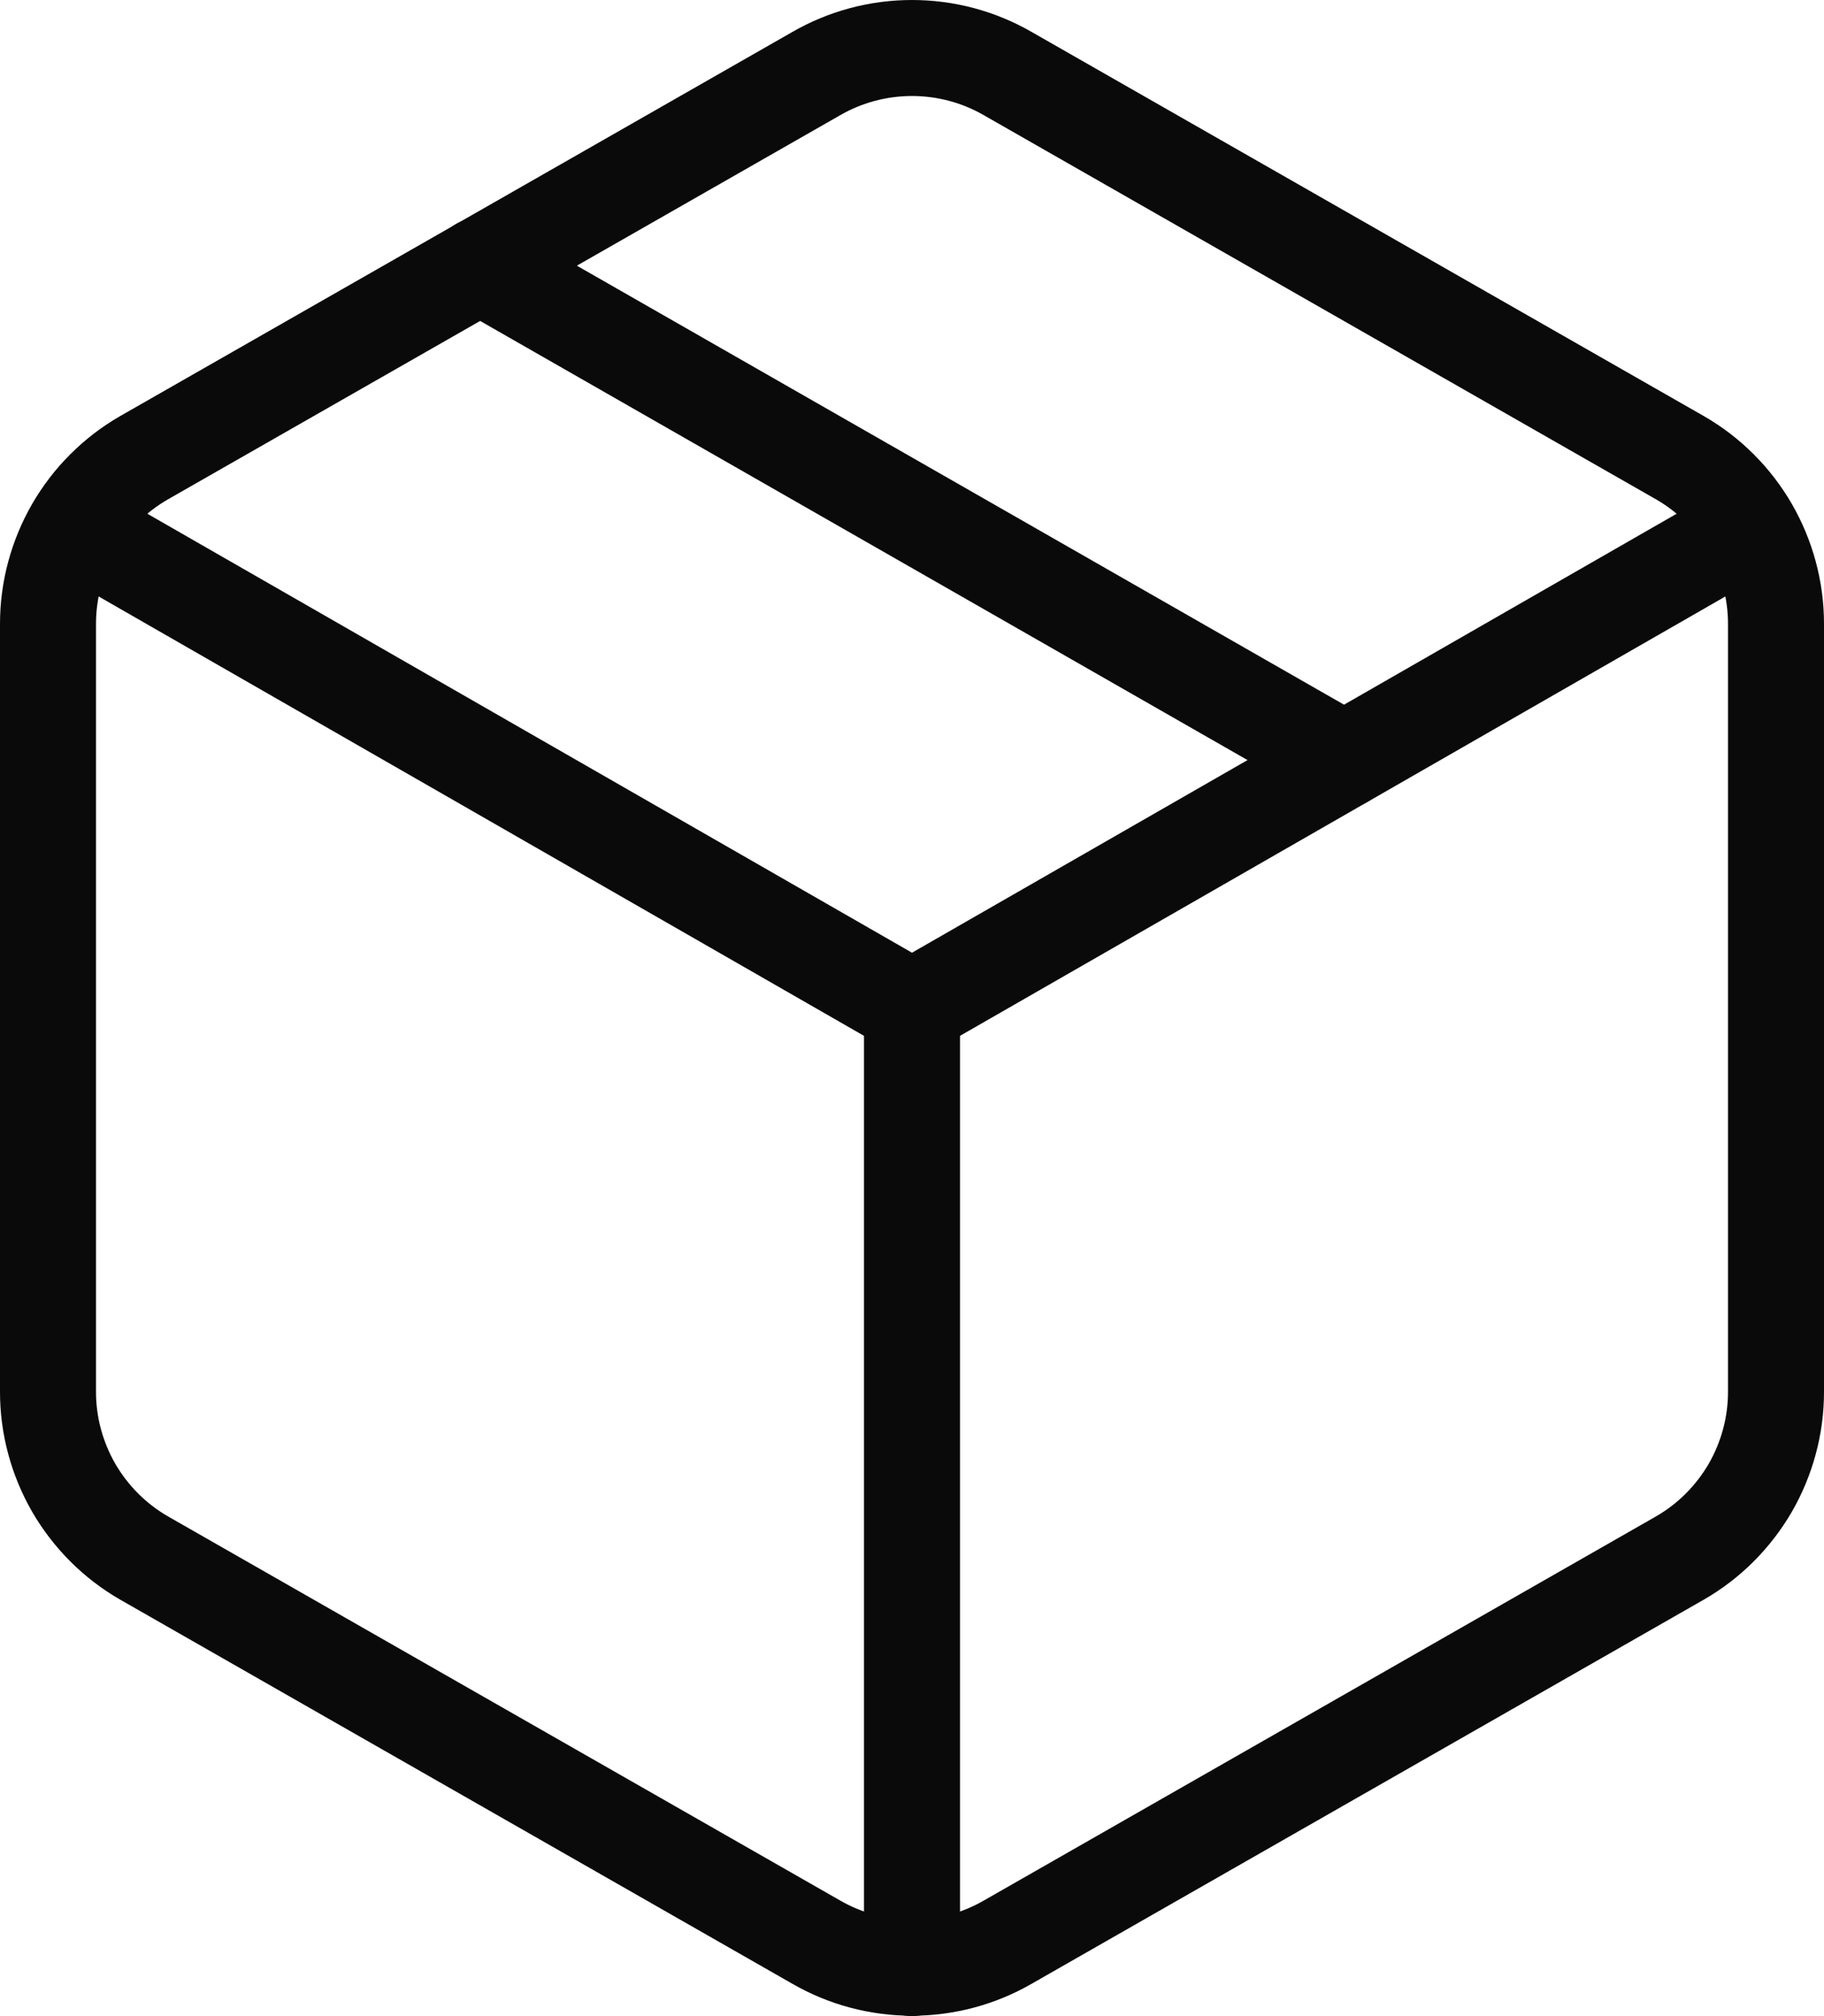 <svg width="19" height="21" viewBox="0 0 19 21" fill="none" xmlns="http://www.w3.org/2000/svg">
<path d="M8.5 20.228C8.804 20.404 9.149 20.496 9.5 20.496C9.851 20.496 10.196 20.404 10.5 20.228L17.5 16.228C17.804 16.053 18.056 15.8 18.232 15.497C18.407 15.193 18.5 14.849 18.5 14.498V6.498C18.5 6.147 18.407 5.803 18.232 5.499C18.056 5.195 17.804 4.943 17.5 4.768L10.5 0.768C10.196 0.592 9.851 0.5 9.5 0.5C9.149 0.5 8.804 0.592 8.5 0.768L1.5 4.768C1.196 4.943 0.944 5.195 0.768 5.499C0.593 5.803 0.5 6.147 0.5 6.498V14.498C0.5 14.849 0.593 15.193 0.768 15.497C0.944 15.8 1.196 16.053 1.5 16.228L8.5 20.228Z" stroke="#0A0A0A" stroke-linecap="round" stroke-linejoin="round"/>
<path d="M9.5 20.5V10.5" stroke="#0A0A0A" stroke-linecap="round" stroke-linejoin="round"/>
<path d="M0.79 5.5L9.5 10.5L18.21 5.5" stroke="#0A0A0A" stroke-linecap="round" stroke-linejoin="round"/>
<path d="M5 2.766L14 7.916" stroke="#0A0A0A" stroke-linecap="round" stroke-linejoin="round"/>
</svg>
